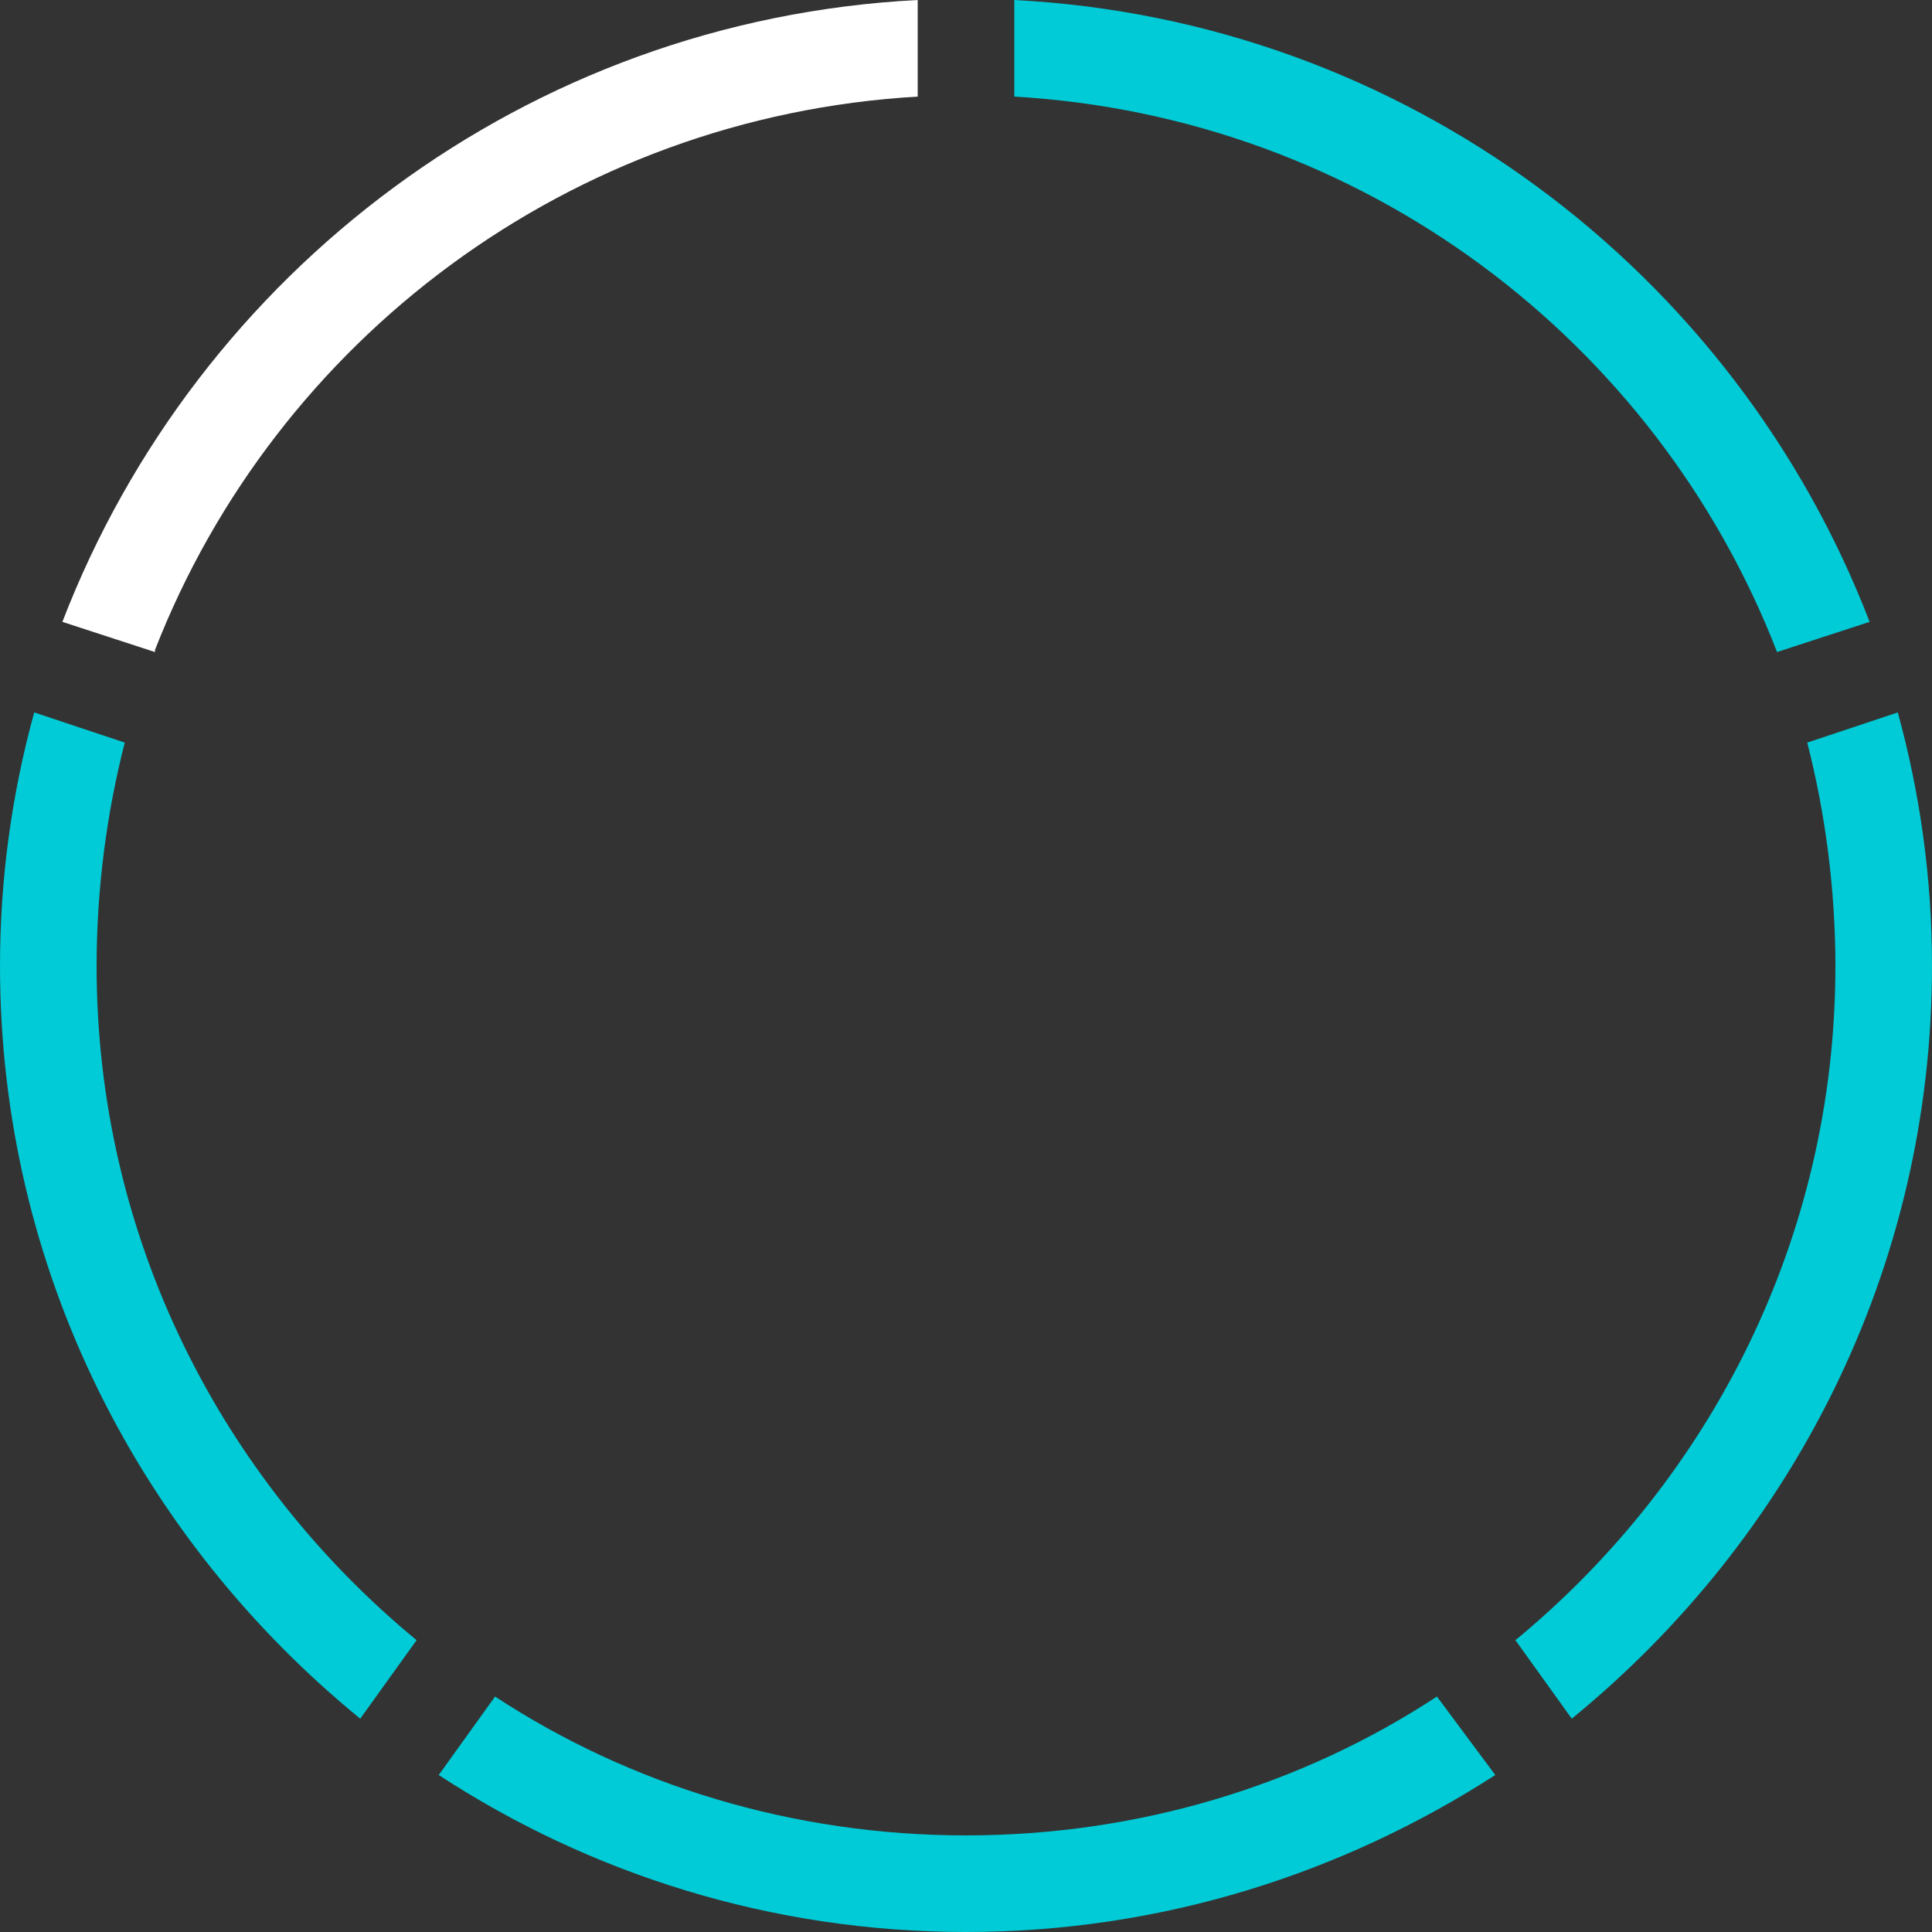 <svg version="1.2" xmlns="http://www.w3.org/2000/svg" viewBox="0 0 96 96" width="96" height="96">
	<rect x="0" y="0" width="96" height="96" fill="#333333" stroke="none"/>
	<title>Capa_1-svg</title>
	<defs>
		<clipPath clipPathUnits="userSpaceOnUse" id="cp1">
			<path d="m0 0h96v96h-96z"/>
		</clipPath>
	</defs>
	<style>
		.s0 { fill: #00cbd6 } 
		.s1 { fill: #ffffff } 
	</style>
	<g id="Clip-Path" clip-path="url(#cp1)">
		<g id="Layer">
			<path id="Layer" class="s0" d="m4.8 48c0-3.8 0.5-7.6 1.4-11.1l-4.5-1.5c-1.1 4-1.7 8.2-1.7 12.6 0 15.1 7 28.5 17.9 37.4l2.8-3.9c-9.7-8-15.9-20-15.9-33.5z"/>
			<path id="Layer" class="s0" d="m91.2 48c0 13.5-6.2 25.5-15.9 33.5l2.8 3.9c10.9-8.9 17.9-22.3 17.9-37.4 0-4.4-0.6-8.6-1.7-12.6l-4.5 1.5c0.9 3.5 1.4 7.3 1.4 11.1z"/>
			<path id="Layer" class="s0" d="m71.4 84.3c-6.7 4.4-14.8 6.9-23.4 6.9-8.6 0-16.7-2.5-23.4-6.9l-2.8 3.9c7.5 4.9 16.5 7.8 26.2 7.8 9.7 0 18.7-2.9 26.3-7.8l-2.9-3.9z"/>
			<path id="Layer" class="s0" d="m50.4 4.8c17.3 1 31.9 12.1 37.9 27.6l4.6-1.5c-6.7-17.4-23.1-29.9-42.5-30.9z"/>
			<path id="Layer" class="s1" d="m7.7 32.3c6-15.4 20.6-26.5 37.9-27.5v-4.8c-19.4 1-35.8 13.5-42.5 30.9l4.6 1.5z"/>
		</g>
	</g>
</svg>